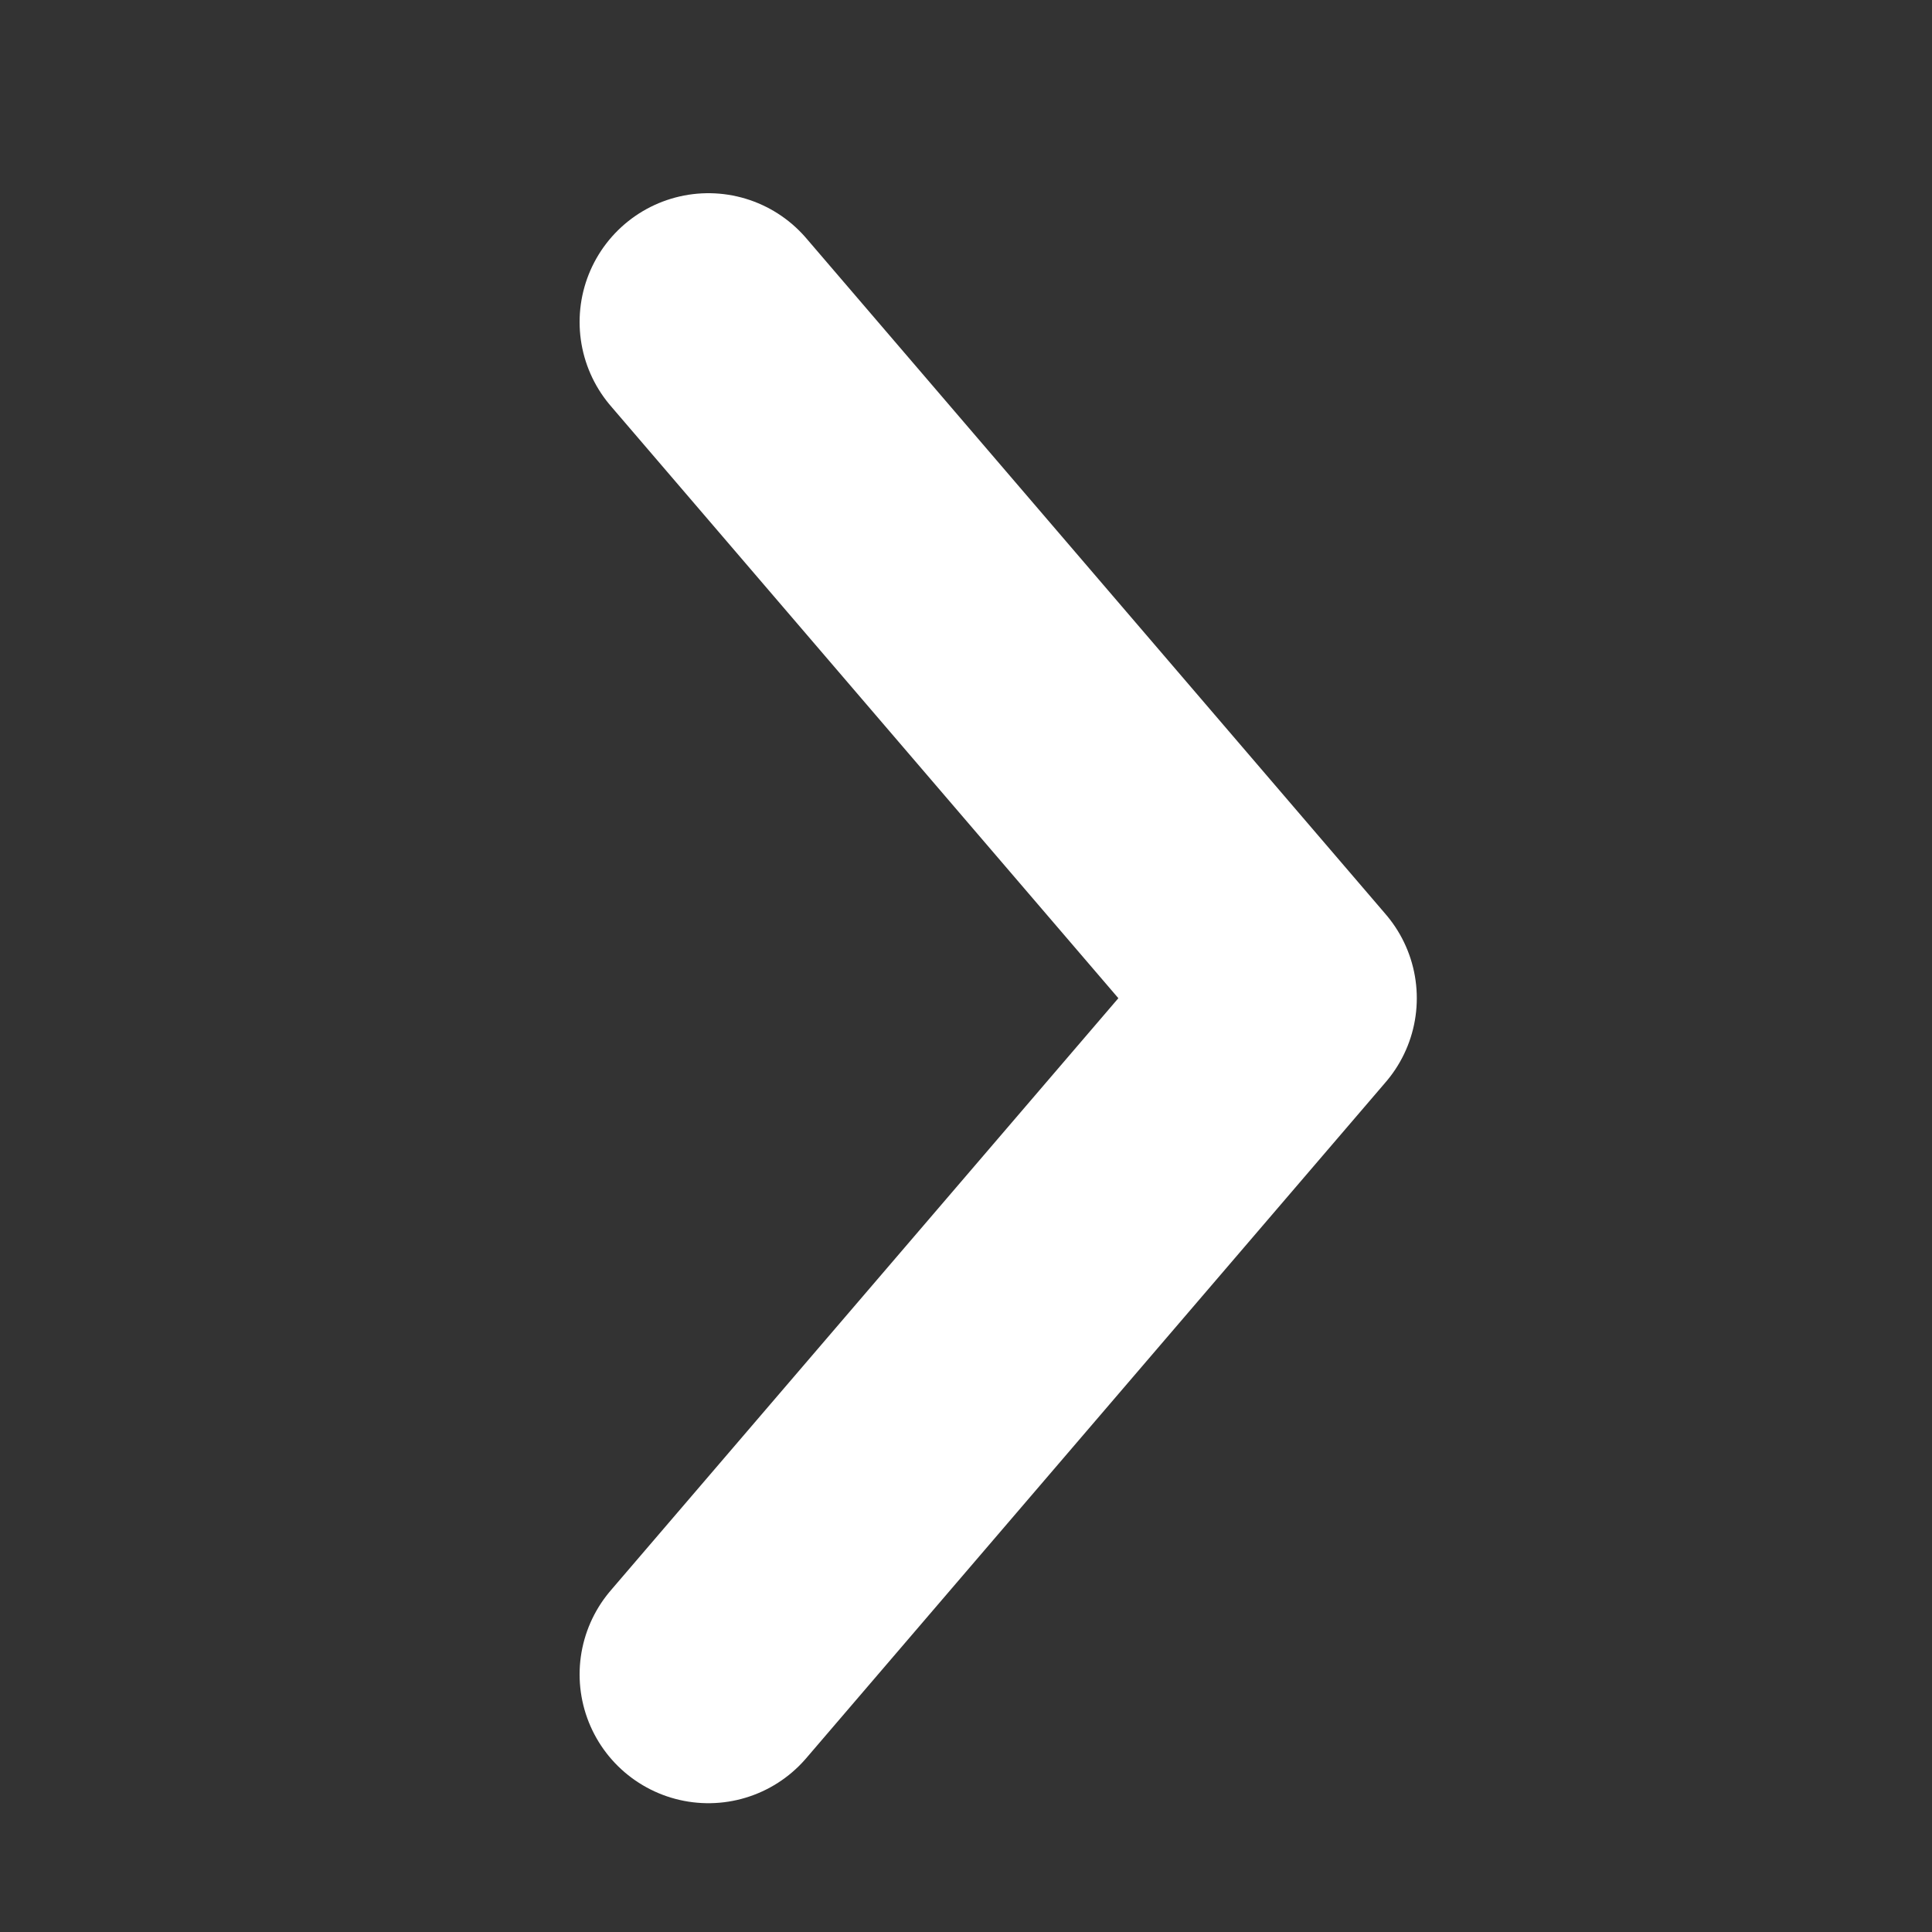<svg width="30" height="30" viewBox="0 0 30 30" fill="none" xmlns="http://www.w3.org/2000/svg">
<rect x="0" y="0" width="30" height="30" fill="#333333" stroke="none"/>
<path d="M11 26L20 15.5L11 5" stroke="white" stroke-width="4" stroke-linecap="round" stroke-linejoin="round"/>
</svg>
